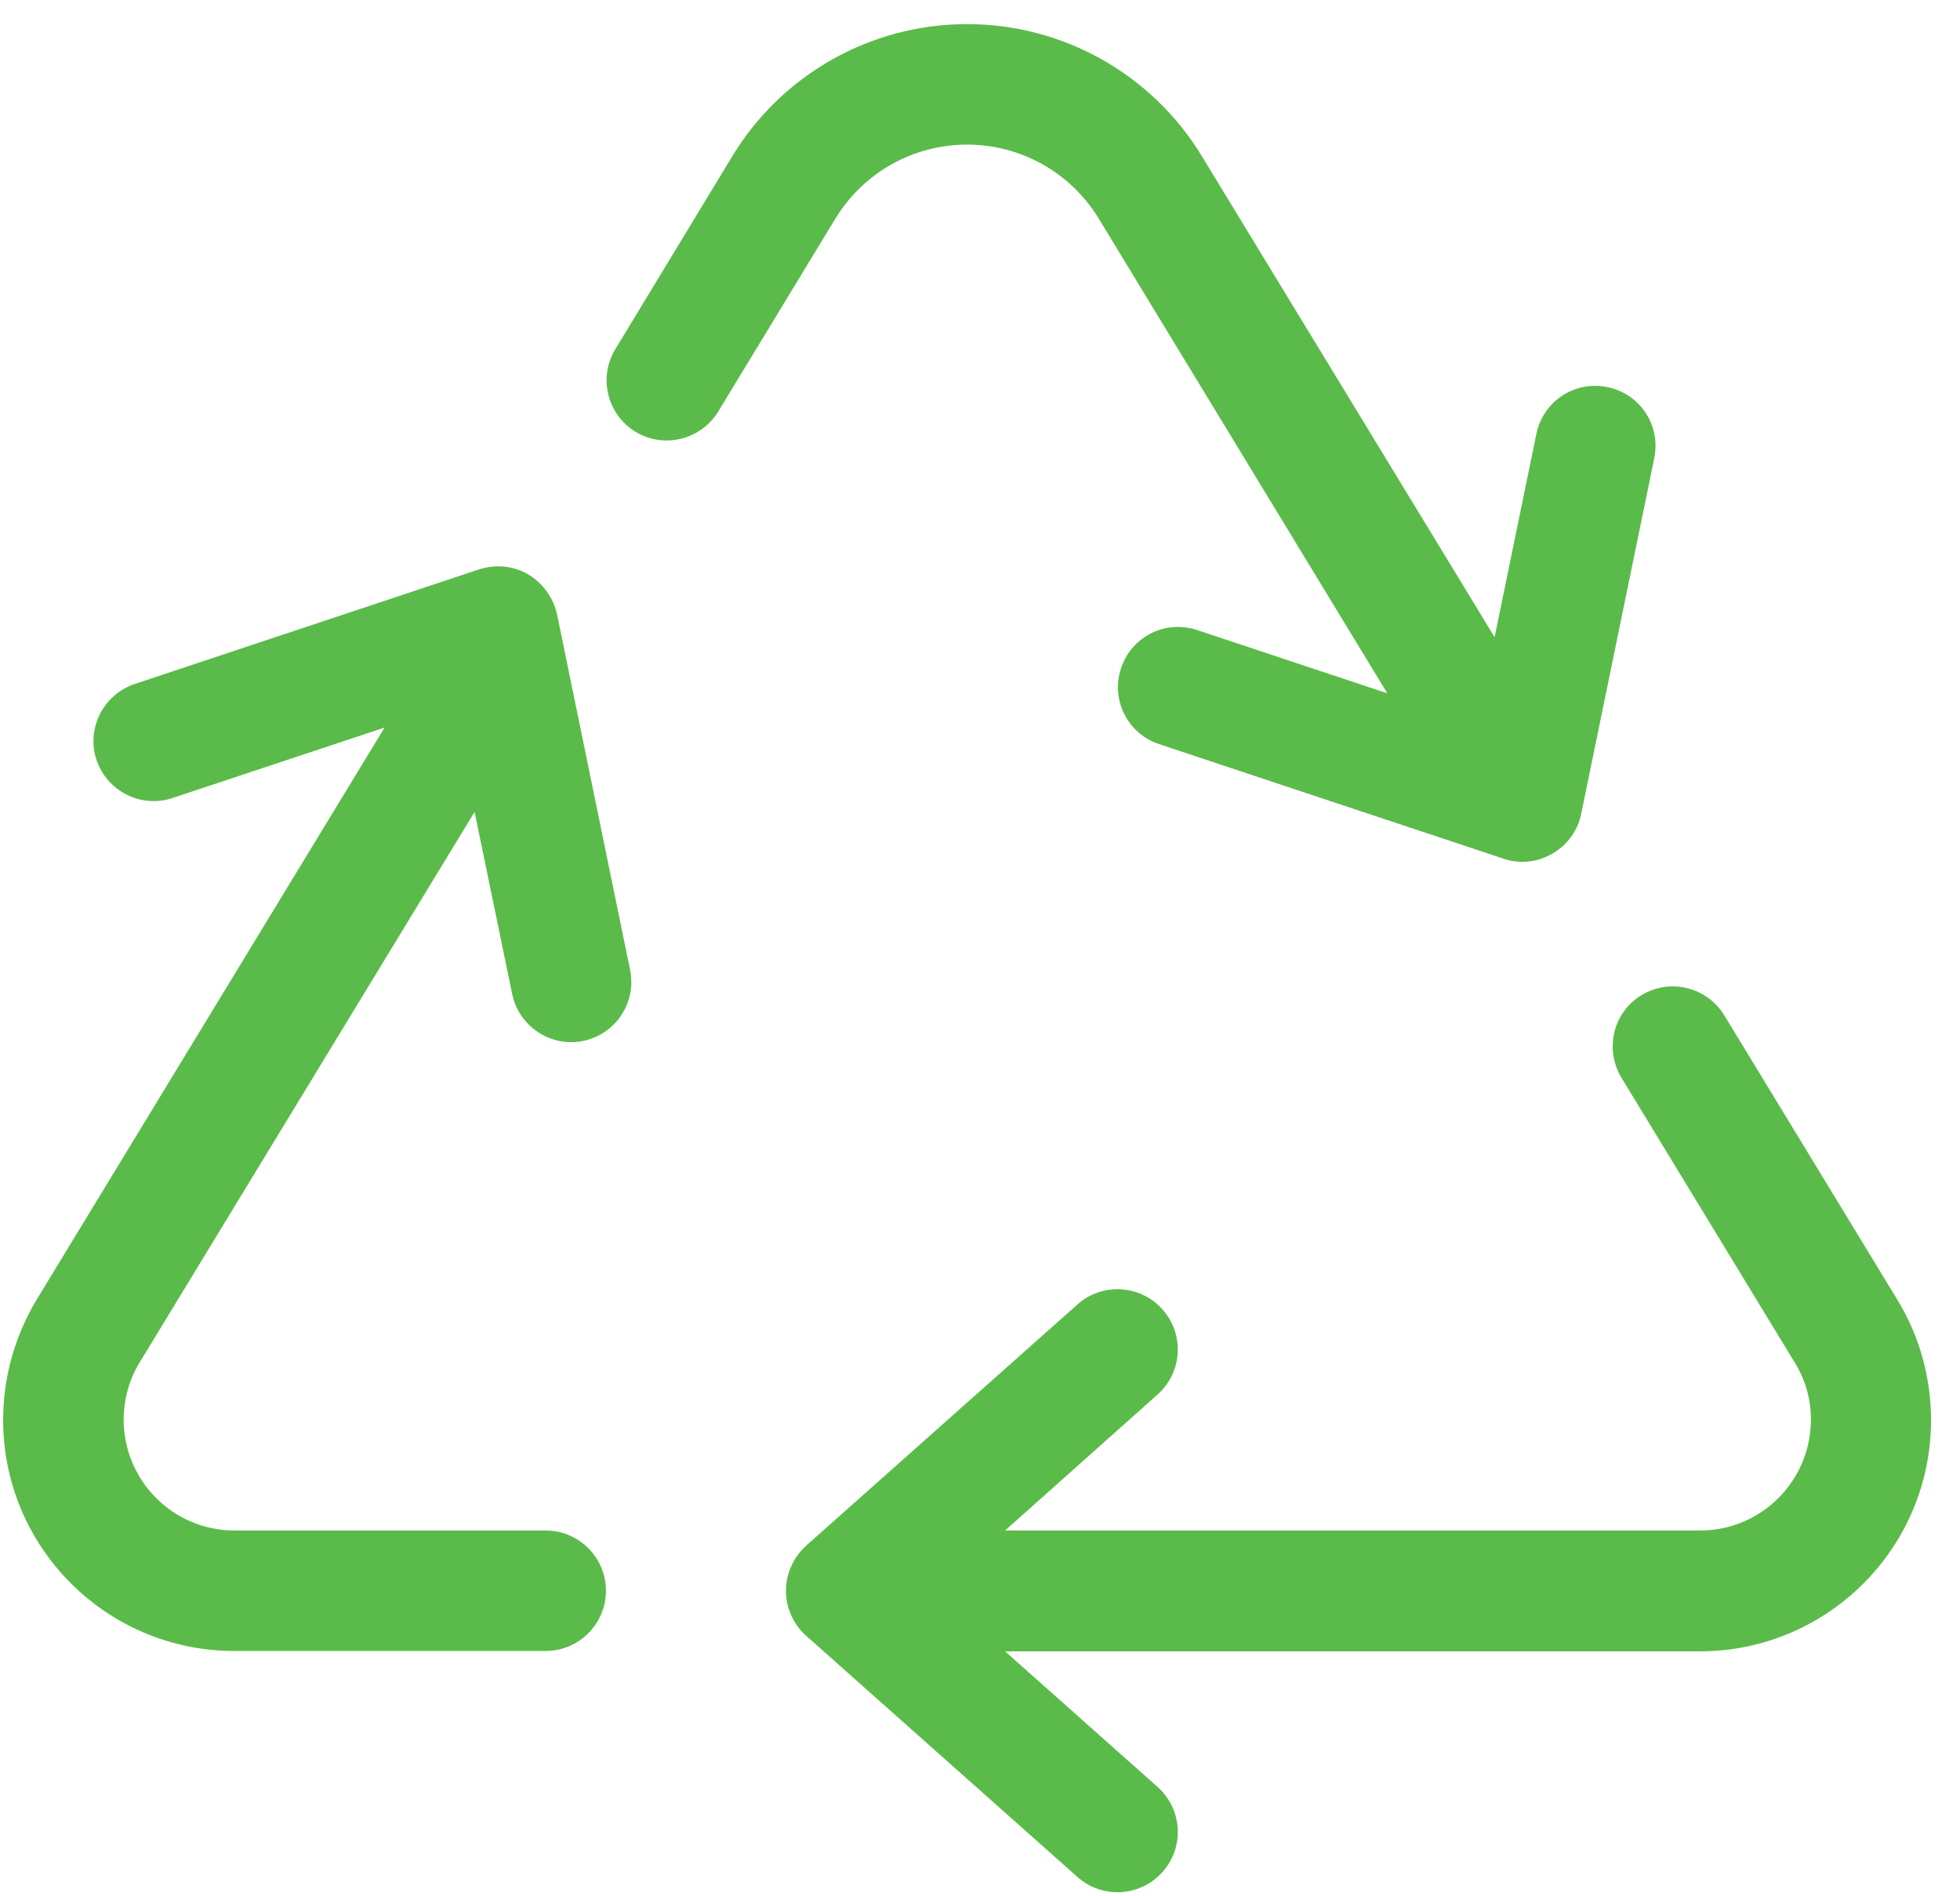 <svg 
 xmlns="http://www.w3.org/2000/svg"
 xmlns:xlink="http://www.w3.org/1999/xlink"
 width="61px" height="59px">
<path fill-rule="evenodd"  fill="rgb(91, 187, 74)"
 d="M22.797,4.851 C24.344,2.308 27.109,0.750 30.098,0.750 C33.086,0.750 35.852,2.308 37.399,4.851 L46.516,19.828 L47.816,13.500 C48.027,12.480 49.012,11.836 50.031,12.046 C51.051,12.257 51.695,13.242 51.484,14.261 L49.211,25.324 C49.106,25.851 48.777,26.296 48.309,26.566 C47.840,26.836 47.289,26.894 46.785,26.718 L36.074,23.156 C35.090,22.828 34.563,21.773 34.891,20.789 C35.219,19.804 36.274,19.277 37.258,19.605 L43.176,21.574 L34.199,6.808 C33.320,5.367 31.774,4.500 30.098,4.500 C28.422,4.500 26.875,5.367 25.996,6.808 L22.352,12.808 C21.813,13.687 20.664,13.968 19.785,13.441 C18.895,12.902 18.613,11.742 19.152,10.863 L22.797,4.851 ZM51.098,30.961 C51.977,30.433 53.125,30.714 53.664,31.593 L59.055,40.453 C59.734,41.566 60.086,42.832 60.098,44.132 C60.133,48.128 56.899,51.386 52.902,51.386 L31.281,51.386 L36.027,55.605 C36.801,56.296 36.871,57.480 36.180,58.253 C35.488,59.027 34.305,59.097 33.531,58.406 L25.094,50.906 C24.695,50.554 24.461,50.039 24.461,49.500 C24.461,48.961 24.695,48.457 25.094,48.093 L33.531,40.593 C34.305,39.902 35.488,39.972 36.180,40.746 C36.871,41.519 36.801,42.703 36.027,43.394 L31.281,47.625 L52.914,47.625 C54.824,47.625 56.371,46.066 56.359,44.156 C56.359,43.535 56.184,42.925 55.856,42.398 L50.465,33.539 C49.926,32.648 50.207,31.488 51.098,30.961 ZM15.941,30.937 L14.770,25.265 L4.352,42.386 C4.024,42.914 3.859,43.523 3.848,44.144 C3.836,46.066 5.383,47.625 7.293,47.625 L16.984,47.625 C18.016,47.625 18.859,48.468 18.859,49.500 C18.859,50.531 18.016,51.375 16.984,51.375 L7.293,51.375 C3.297,51.375 0.063,48.117 0.098,44.121 C0.109,42.820 0.473,41.554 1.141,40.441 L11.969,22.640 L5.371,24.832 C4.387,25.160 3.332,24.621 3.004,23.648 C2.676,22.675 3.215,21.609 4.199,21.281 L14.910,17.718 C15.414,17.554 15.977,17.601 16.434,17.871 C16.891,18.140 17.219,18.597 17.336,19.113 L19.609,30.175 C19.820,31.195 19.164,32.179 18.156,32.390 C17.149,32.601 16.152,31.945 15.941,30.937 Z"/>
</svg>